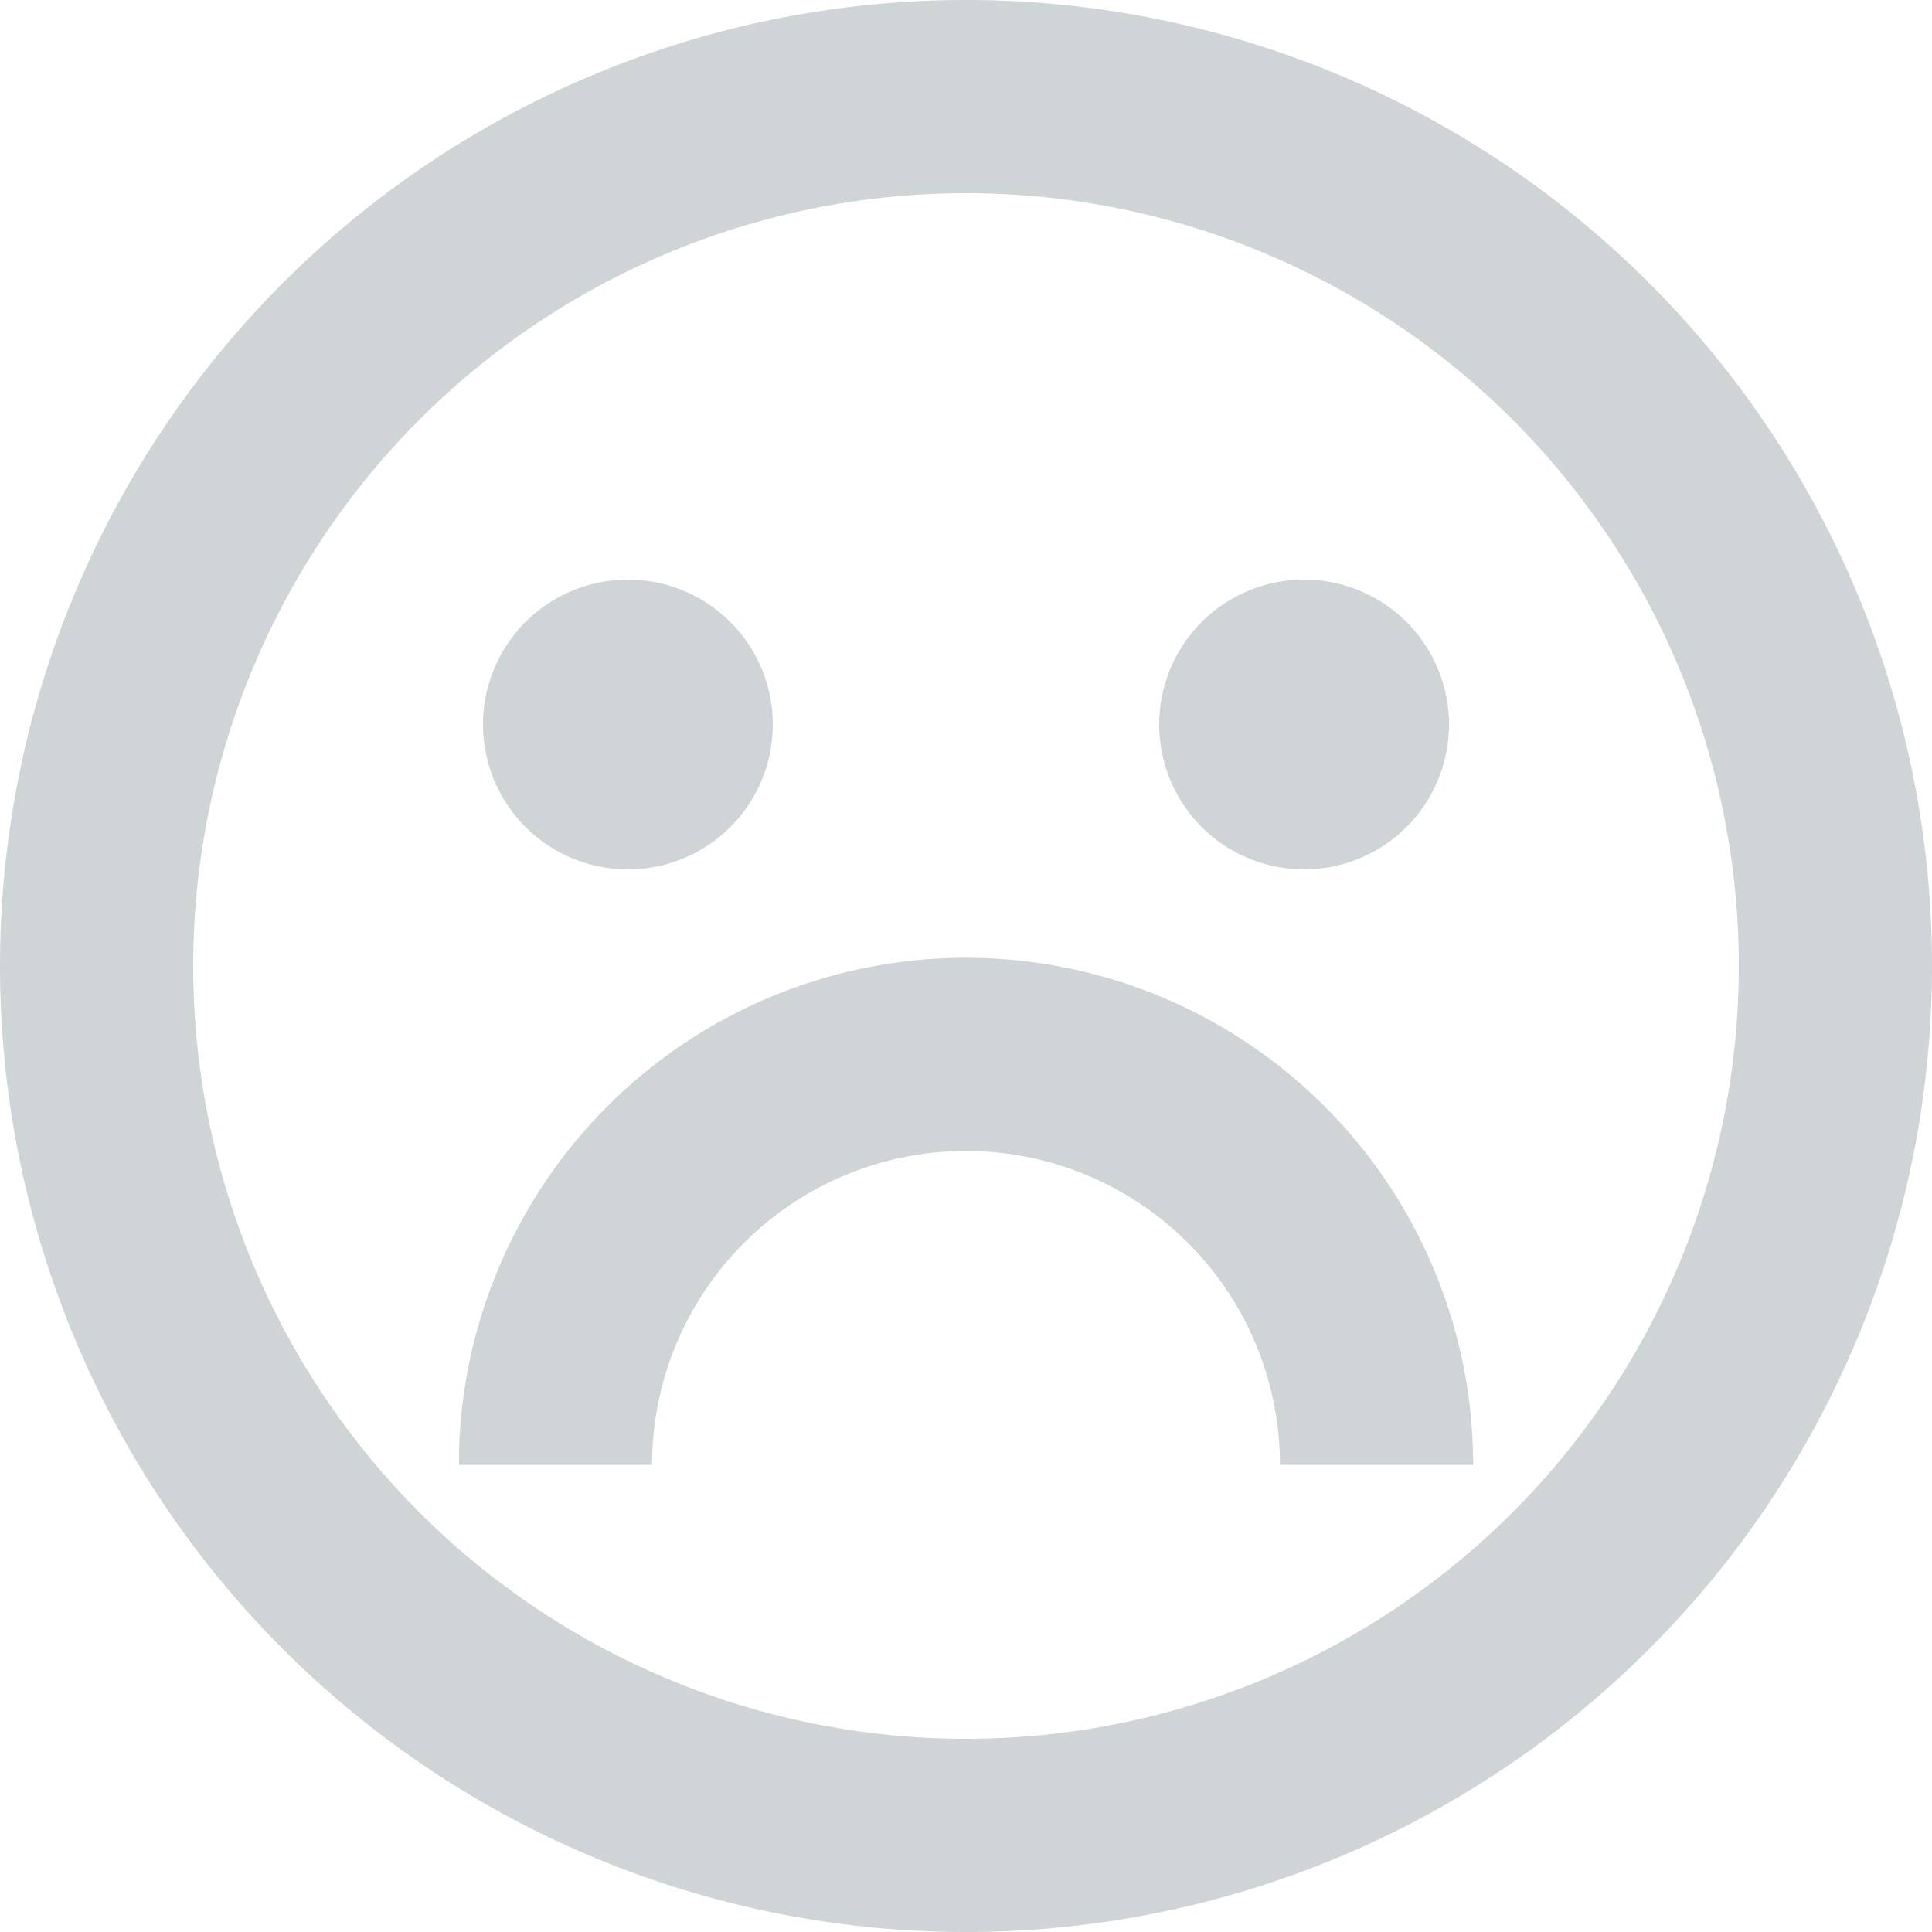 <svg xmlns="http://www.w3.org/2000/svg" width="40" height="40" viewBox="0 0 40 40">
  <path id="Icon_material-tag-faces" data-name="Icon material-tag-faces" d="M93.316,155a20,20,0,1,0,.04,0Zm.02,36a16,16,0,1,1,16-16A16,16,0,0,1,93.336,191Zm7-18a3,3,0,1,0-3-3A3,3,0,0,0,100.336,173Zm-14,0a3,3,0,1,0-3-3A3,3,0,0,0,86.336,173Zm17.5,12.33h-4a6.5,6.5,0,0,0-13,0h-4a10.5,10.5,0,1,1,21,0Z" transform="translate(-73.336 -155)" fill="#cfd4d6"/>
</svg>
